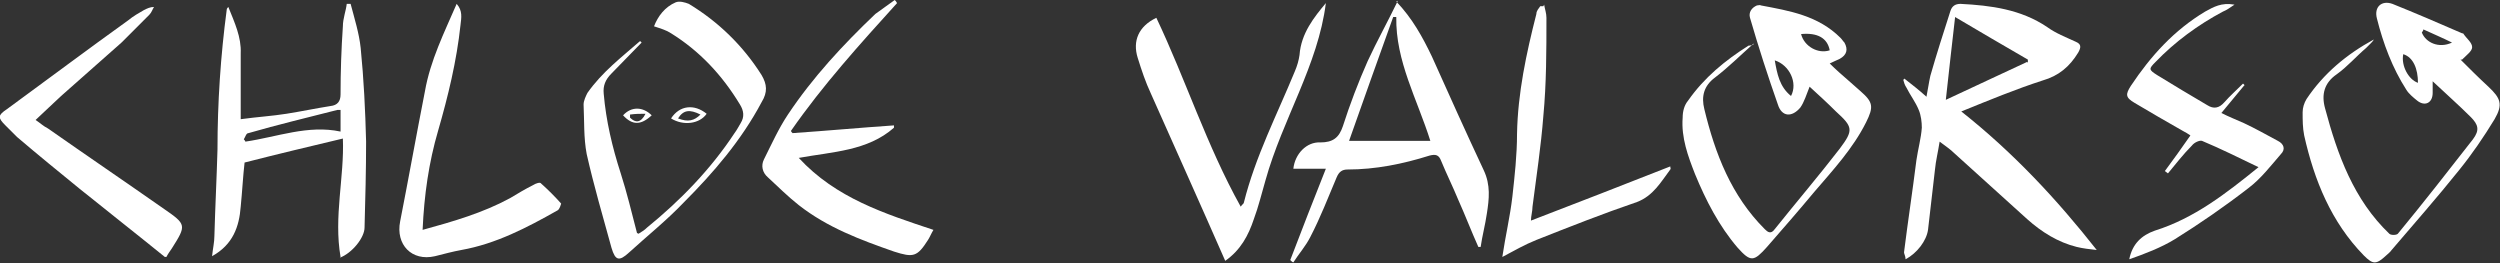 <?xml version="1.0" encoding="UTF-8"?>
<svg xmlns="http://www.w3.org/2000/svg" version="1.1" viewBox="0 0 323 34">
  <rect x="0" y="0" width="323" height="34" fill="#333333" stroke="none"/>
  <defs>
    <style>
      .cls-1 {
        fill: #fff;
      }
    </style>
  </defs>
  <!-- Generator: Adobe Illustrator 28.6.0, SVG Export Plug-In . SVG Version: 1.2.0 Build 709)  -->
  <g>
    <g id="Layer_1">
      <g>
        <path class="cls-1" d="M246.1,10.2c.9.7,1.8,1.4,2.8,2.3.2-1,.3-1.8.5-2.7.8-2.8,1.7-5.6,2.6-8.4.2-.6.6-.9,1.3-.9,3.9.2,7.8.7,11.2,3,1.1.8,2.4,1.3,3.7,1.9.7.3.7.7.3,1.4-1.1,1.8-2.5,3-4.6,3.6-3.4,1.1-6.8,2.5-10.5,4,6.7,5.3,12.3,11.3,17.5,17.9-.9-.1-1.8-.2-2.6-.4-2.4-.6-4.5-1.9-6.4-3.6-3.1-2.8-6.3-5.7-9.4-8.5-.5-.5-1.1-.9-1.9-1.5-.2,1.3-.5,2.5-.6,3.6-.3,2.6-.6,5.2-.9,7.8-.2,1.4-1.4,3-2.9,3.8,0-.4-.2-.7-.2-.9.5-4,1.1-7.9,1.6-11.9.2-1.4.6-2.8.7-4.2,0-.7-.1-1.6-.4-2.3-.4-1-1.1-1.9-1.6-2.9-.2-.3-.3-.6-.4-1,0,0,.2-.1.2-.2h0ZM262,8.1c0-.1,0-.2,0-.4-3.1-1.8-6.2-3.6-9.4-5.5-.4,3.5-.8,7-1.2,10.7,3.6-1.7,7.1-3.3,10.5-4.9Z"/>
        <path class="cls-1" d="M317.9,7.7c1.1,1.1,2.3,2.3,3.6,3.5,1.6,1.5,1.9,2.3.8,4.2-1.4,2.3-2.9,4.5-4.6,6.6-2.8,3.5-5.8,6.9-8.7,10.3-.2.3-.5.5-.7.7-1.3,1.2-1.7,1.2-2.9,0-4.2-4.3-6.4-9.7-7.7-15.5-.2-1-.2-2-.2-3,0-.6.2-1.2.5-1.7,2.2-3.3,5.2-5.8,8.7-7.7-.1.2-.3.4-.4.5-.2.2-.4.4-.6.6-1.3,1.1-2.4,2.4-3.8,3.4-1.6,1.1-2,2.6-1.5,4.4,1.6,6,3.7,11.8,8.3,16.2.2.2.9.2,1.1,0,3.3-4,6.5-8.1,9.7-12.2.9-1.2.7-1.9-.3-2.9-1.5-1.5-3.1-2.9-4.9-4.6,0,.7,0,1.1,0,1.5,0,1.3-1,1.8-2,1-.5-.4-1.1-.9-1.4-1.4-1.8-2.8-3-6-3.8-9.2-.4-1.5.6-2.4,2-1.9,3,1.2,6,2.5,9,3.8,0,0,.2,0,.2.1.4.6,1.1,1.1,1.1,1.7,0,.5-.7,1-1.3,1.6h0ZM310.5,7c-.3,1.5.7,3.3,1.9,3.7,0-1.8-.6-3.3-1.9-3.7ZM313.1,3.8c0,.1-.1.3-.2.4.5,1.3,2.2,2.1,3.9,1.3-1.2-.6-2.4-1.1-3.7-1.7Z"/>
        <path class="cls-1" d="M226.6,5.6c-1.8,1.6-3.3,3.1-5,4.4-1.5,1.1-1.8,2.5-1.4,4.1,1.4,5.8,3.5,11.2,7.8,15.5.4.4.8.7,1.3,0,2.8-3.5,5.7-6.9,8.4-10.4,1.8-2.4,1.7-2.8-.5-4.8-1.1-1.1-2.2-2.1-3.4-3.2,0,0-.1,0,0,0-.4,1-.7,2-1.2,2.7-1.1,1.3-2.4,1.2-2.9-.4-1.3-3.7-2.5-7.4-3.6-11.2-.2-.7.2-1.3.9-1.6.2,0,.4-.1.5,0,3.7.7,7.4,1.3,10.3,4.2.2.2.3.4.5.6.5.9.3,1.6-.6,2.1-.4.2-.7.3-1.3.6.8.8,1.6,1.5,2.3,2.1.6.5,1.1,1,1.7,1.5,1.6,1.4,1.7,2,.7,4-1.7,3.4-4.3,6.2-6.7,9-2,2.4-4,4.7-6.1,7.1-1.7,1.9-2.1,2-3.8.1-2.4-2.8-4.1-6.1-5.5-9.5-.9-2.3-1.8-4.7-1.6-7.3,0-.8.2-1.6.7-2.2,2.1-3,4.8-5.2,7.8-7.1,0,0,.2,0,.6-.1h0ZM231.4,12.4c.9-1.7-.2-4-2.1-4.6.3,1.7.6,3.4,2.1,4.6ZM232.7,4.4c.4,1.6,2.2,2.6,3.7,2.1-.3-1.6-1.6-2.3-3.7-2.1Z"/>
        <path class="cls-1" d="M44,33.2c-.9-5.2.5-10.3.3-15.3-4.2,1-8.4,2-12.7,3.1-.2,1.7-.3,3.7-.5,5.7-.2,2.6-1,4.9-3.7,6.4.1-1,.3-1.8.3-2.6.1-3.7.3-7.5.4-11.2,0-6,.4-12.1,1.2-18.1,0,0,0-.1.2-.3.8,2,1.7,3.9,1.6,6,0,2.7,0,5.5,0,8.5,2.2-.3,4-.4,5.9-.7,1.9-.3,3.8-.7,5.7-1,.9-.1,1.3-.6,1.3-1.5,0-2.9.1-5.9.3-8.8,0-1,.4-2,.5-2.9h.5c.5,1.9,1.1,3.8,1.3,5.7.4,4,.6,8.1.7,12.1,0,3.7-.1,7.4-.2,11.1,0,1.3-1.6,3.3-3.2,3.9h0ZM44,14.2c-.3,0-.3,0-.4,0-3.9,1-7.7,1.9-11.5,3-.3,0-.4.5-.6.8,0,0,.2.2.2.3,4.1-.6,8.1-2.2,12.3-1.3v-2.7h0Z"/>
        <path class="cls-1" d="M180.4.2c2.1,2.2,3.4,4.6,4.6,7.1,2.2,4.9,4.4,9.8,6.7,14.7.9,1.9.7,3.7.4,5.6-.2,1.4-.6,2.9-.8,4.3,0,0-.2,0-.3,0-.9-2-1.7-4.1-2.6-6.1-.7-1.7-1.5-3.3-2.2-5-.3-.8-.7-.9-1.5-.7-3.5,1.1-7,1.8-10.6,1.8-.7,0-1.1.3-1.4,1-1.1,2.6-2.1,5.2-3.4,7.7-.6,1.2-1.5,2.2-2.2,3.3-.1,0-.3-.2-.4-.3,1.5-3.9,3-7.8,4.6-11.8h-4.2c.2-1.9,1.7-3.5,3.5-3.4,1.6,0,2.4-.6,2.9-2.1.9-2.8,2-5.7,3.2-8.4,1.2-2.6,2.6-5.1,3.9-7.8h0ZM184.8,18.2c-1.7-5.4-4.5-10.3-4.4-16-.1,0-.2,0-.4,0-1.9,5.3-3.8,10.6-5.7,16h10.5Z"/>
        <path class="cls-1" d="M158.3,33.7c-3.2-7.3-6.4-14.4-9.6-21.6-.7-1.5-1.2-3-1.7-4.6-.7-2.2.1-4.1,2.4-5.2,3.8,8,6.5,16.5,10.9,24.4.2-.3.4-.4.4-.5,1.5-6,4.3-11.4,6.6-17,.3-.7.5-1.4.6-2.1.2-2.8,1.9-4.9,3.4-6.7-1,8-5.6,15-7.8,22.9-.5,1.7-.9,3.4-1.5,5-.7,2.1-1.7,4-3.7,5.4h0Z"/>
        <path class="cls-1" d="M82.5,30.2c.5-.3.8-.5,1.1-.8,4.3-3.5,8.2-7.5,11.3-12.2.3-.4.5-.8.8-1.3.5-.8.4-1.6-.1-2.4-2.3-3.8-5.2-6.9-8.9-9.2-.6-.4-1.3-.6-2.2-.9.5-1.3,1.4-2.5,2.8-3.1.5-.2,1.2,0,1.7.2,3.8,2.3,7,5.4,9.4,9.2.7,1.2.8,2.2,0,3.5-2.6,4.9-6.2,9.1-10.1,13-2.2,2.3-4.7,4.3-7,6.4-1.3,1.2-1.8,1.1-2.3-.6-1.1-4-2.3-8.1-3.2-12.1-.4-2.1-.3-4.3-.4-6.4,0-.5.3-1.1.5-1.5,1.9-2.7,4.4-4.6,6.8-6.7,0,0,.1.1.2.2-1.3,1.3-2.6,2.7-3.9,4-.8.8-1.1,1.6-1,2.6.3,3.5,1.1,6.9,2.2,10.3.8,2.5,1.4,5,2.1,7.7h0Z"/>
        <path class="cls-1" d="M115.9.4c-4.8,5.3-9.6,10.6-13.7,16.5,0,.1.1.2.2.3,4.4-.3,8.7-.7,13.1-1v.3c-3.4,3-7.9,3.1-12.3,3.9,4.8,5.2,11.1,7.2,17.4,9.3-.3.5-.5,1-.7,1.3-1.4,2.2-1.9,2.3-4.4,1.5-4.3-1.5-8.6-3.1-12.3-6-1.4-1.1-2.7-2.4-4-3.6-.7-.6-.9-1.5-.5-2.3,1-2,1.9-4,3.1-5.8,3.2-4.8,7.1-9,11.3-13C113.9,1.2,114.8.6,115.6,0c.1.1.2.2.3.4Z"/>
        <path class="cls-1" d="M21.3,33.2c-3.7-3-7.4-5.9-11-8.8-2.7-2.2-5.4-4.4-8.1-6.7-.5-.5-1-1-1.5-1.5-1-1-1-1.3.2-2.1,5.2-3.8,10.4-7.7,15.7-11.5.6-.5,1.3-.9,2-1.3.4-.2.8-.4,1.3-.4-.2.3-.3.7-.6,1-1.2,1.2-2.4,2.4-3.6,3.6-2.6,2.3-5.2,4.6-7.8,6.9-1.1,1-2.1,2-3.3,3.1.6.4,1,.8,1.6,1.1,5,3.5,10,6.9,15,10.4,2.9,2,2.9,2.1,1,5.1-.2.3-.5.7-.7,1.1h0Z"/>
        <path class="cls-1" d="M54.6,29.7c4-1.1,7.8-2.2,11.3-4.1,1-.6,2-1.2,3-1.7.3-.2.9-.4,1-.2.9.8,1.8,1.7,2.6,2.6,0,0-.2.8-.5.9-3.9,2.2-7.9,4.3-12.4,5.1-1.1.2-2.2.5-3.4.8-3,.7-5.1-1.5-4.5-4.5,1.1-5.6,2.1-11.2,3.2-16.8.7-4,2.5-7.6,4.1-11.3.8.9.6,1.8.5,2.7-.5,4.7-1.6,9.2-2.9,13.7-1.2,4.1-1.8,8.3-2,12.8h0Z"/>
        <path class="cls-1" d="M289.9,11.1c-.9,1.1-1.9,2.3-2.9,3.5,1,.5,2,.9,2.9,1.3,1.5.7,2.9,1.5,4.4,2.3.8.4,1,1.1.4,1.7-1.3,1.5-2.6,3.2-4.2,4.4-3.1,2.4-6.3,4.6-9.5,6.6-1.8,1.1-3.9,1.9-5.9,2.6.4-2,1.6-3.1,3.3-3.7,5.1-1.6,9.2-4.8,13.4-8.2-2.5-1.2-4.9-2.4-7.3-3.4-.3-.1-1,.2-1.3.6-1.1,1.1-2.1,2.4-3.1,3.6-.1-.1-.3-.2-.4-.3,1.1-1.5,2.2-3,3.3-4.6-.3-.2-.6-.4-1-.6-2.1-1.2-4.2-2.4-6.2-3.6-1.2-.7-1.2-1.1-.5-2.2,2.6-3.9,5.6-7.2,9.6-9.6,1.1-.6,2.1-1.2,3.8-.9-.6.4-1,.7-1.5.9-3.2,1.7-6.2,3.9-8.7,6.5-.9.9-.9,1,.2,1.7,2.1,1.3,4.3,2.6,6.5,3.9.8.5,1.5.4,2.2-.4.7-.8,1.6-1.6,2.4-2.4,0,0,.1.1.2.2h0Z"/>
        <path class="cls-1" d="M199.5.6c.1.6.3,1.1.3,1.7,0,4.2,0,8.5-.4,12.7-.3,3.9-.9,7.8-1.4,11.7,0,.6-.2,1.2-.2,1.8,6-2.3,11.9-4.6,18-7,0,.2.1.3,0,.4-1.2,1.6-2.2,3.4-4.3,4.2-4.4,1.5-8.7,3.2-13,4.9-1.5.6-2.9,1.4-4.4,2.2.4-2.7,1-5.2,1.3-7.8.3-2.7.6-5.4.6-8.1.1-5.3,1.2-10.4,2.5-15.5,0-.4.3-.7.5-1,.1,0,.2,0,.4,0h0Z"/>
        <path class="cls-1" d="M86.7,15.3c1.1-1.7,3-1.9,4.6-.6-.9,1.3-3,1.6-4.6.6ZM87.6,15.3c1.3.5,2.1.3,2.9-.5-1.4-.7-2.2-.6-2.9.5Z"/>
        <path class="cls-1" d="M80.5,14.9c1.1-1.2,2.6-1.1,3.7,0-1.4,1.3-2.5,1.3-3.7,0ZM83.4,14.7c-.7,0-1.3,0-2,.1,0,.1,0,.3,0,.4.7.7,1.4.7,2-.5h0Z"/>
      </g>
    </g>
  </g>
</svg>